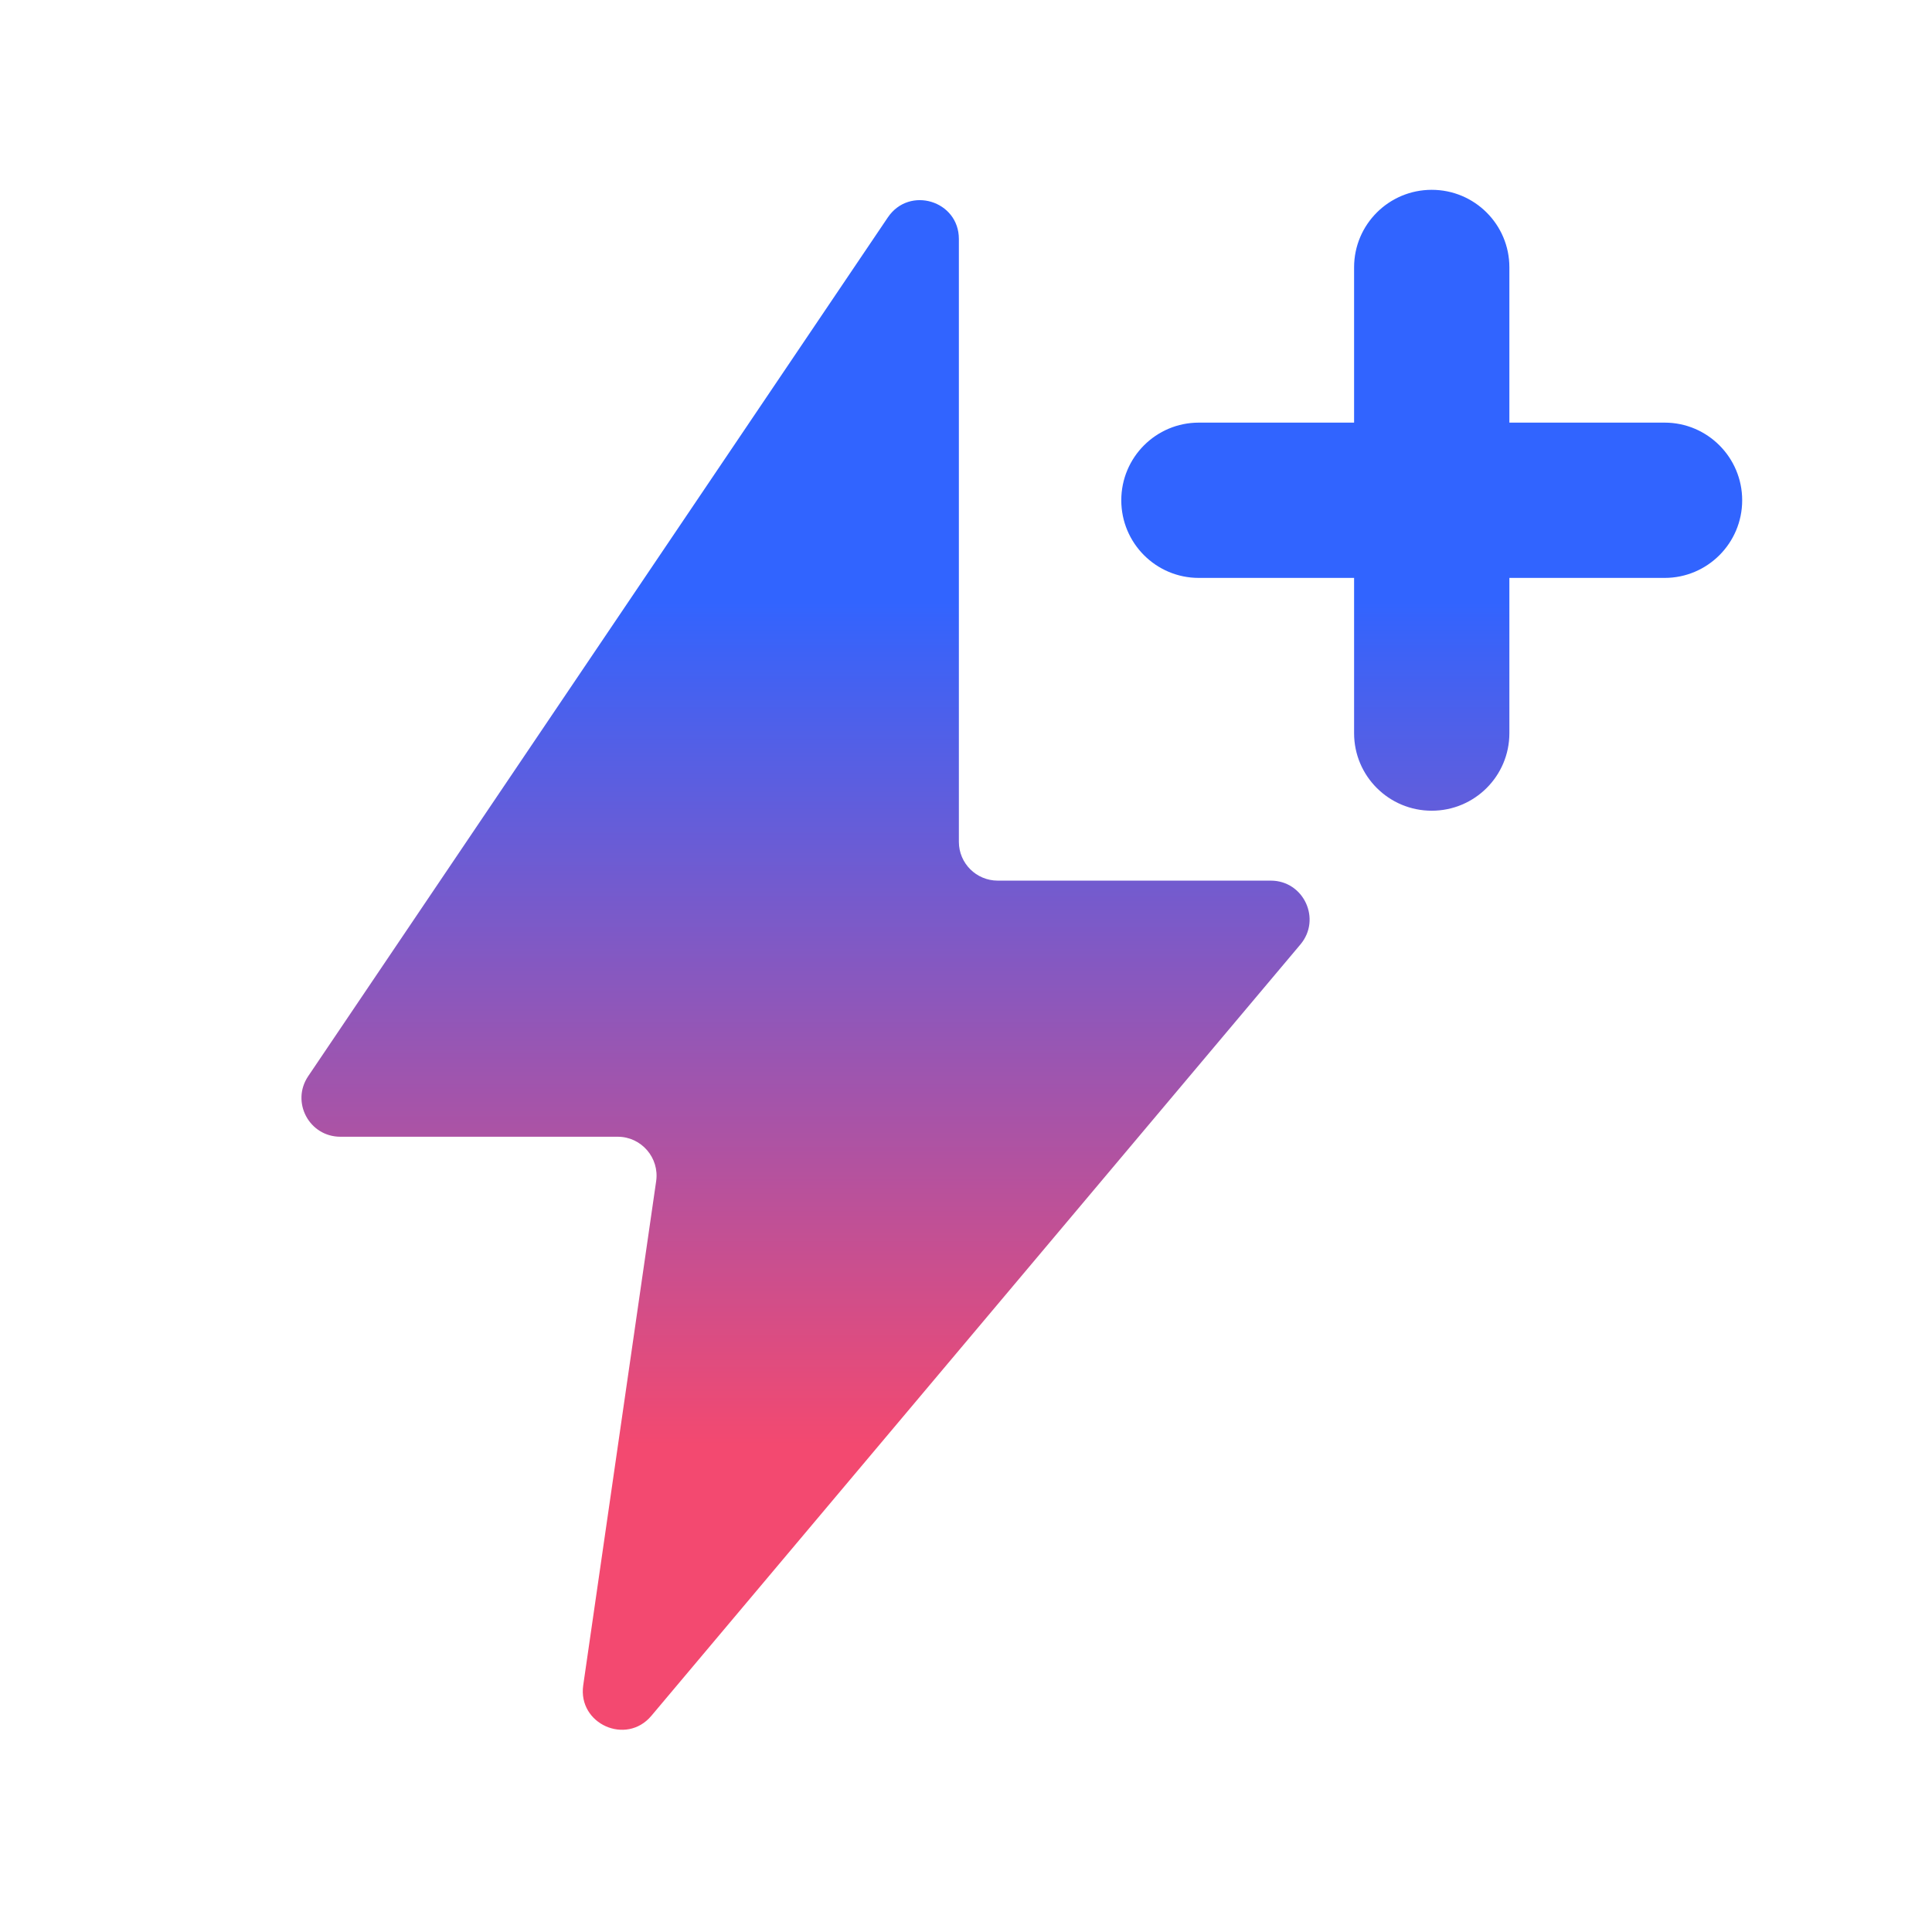 <svg width="16" height="16" viewBox="0 0 16 16" fill="none" xmlns="http://www.w3.org/2000/svg">
<g id="public_addOn">
<path id="Vector" fill-rule="evenodd" clip-rule="evenodd" d="M12.5 2.214C12.5 1.859 12.212 1.572 11.857 1.572C11.502 1.572 11.214 1.859 11.214 2.214V3.5H9.928C9.573 3.5 9.286 3.788 9.286 4.143C9.286 4.498 9.573 4.786 9.928 4.786H11.214V6.072C11.214 6.427 11.502 6.714 11.857 6.714C12.212 6.714 12.5 6.427 12.5 6.072V4.786H13.786C14.14 4.786 14.428 4.498 14.428 4.143C14.428 3.788 14.14 3.5 13.786 3.5H12.5V2.214ZM7.353 1.8L2.552 8.913C2.408 9.127 2.561 9.414 2.819 9.414H5.116C5.311 9.414 5.462 9.588 5.434 9.782L4.83 13.957C4.784 14.277 5.186 14.457 5.394 14.21L10.77 7.821C10.945 7.612 10.797 7.293 10.524 7.293H8.263C8.085 7.293 7.941 7.149 7.941 6.972V1.979C7.941 1.662 7.531 1.537 7.353 1.8Z" fill="url(#paint0_linear_3423_4598)"/>
</g>
<defs>
<linearGradient id="paint0_linear_3423_4598" x1="8.463" y1="1.572" x2="8.463" y2="14.325" gradientUnits="userSpaceOnUse">
<stop offset="0.265" stop-color="#3164FF"/>
<stop offset="0.815" stop-color="#F34970"/>
</linearGradient>
</defs>
</svg>
